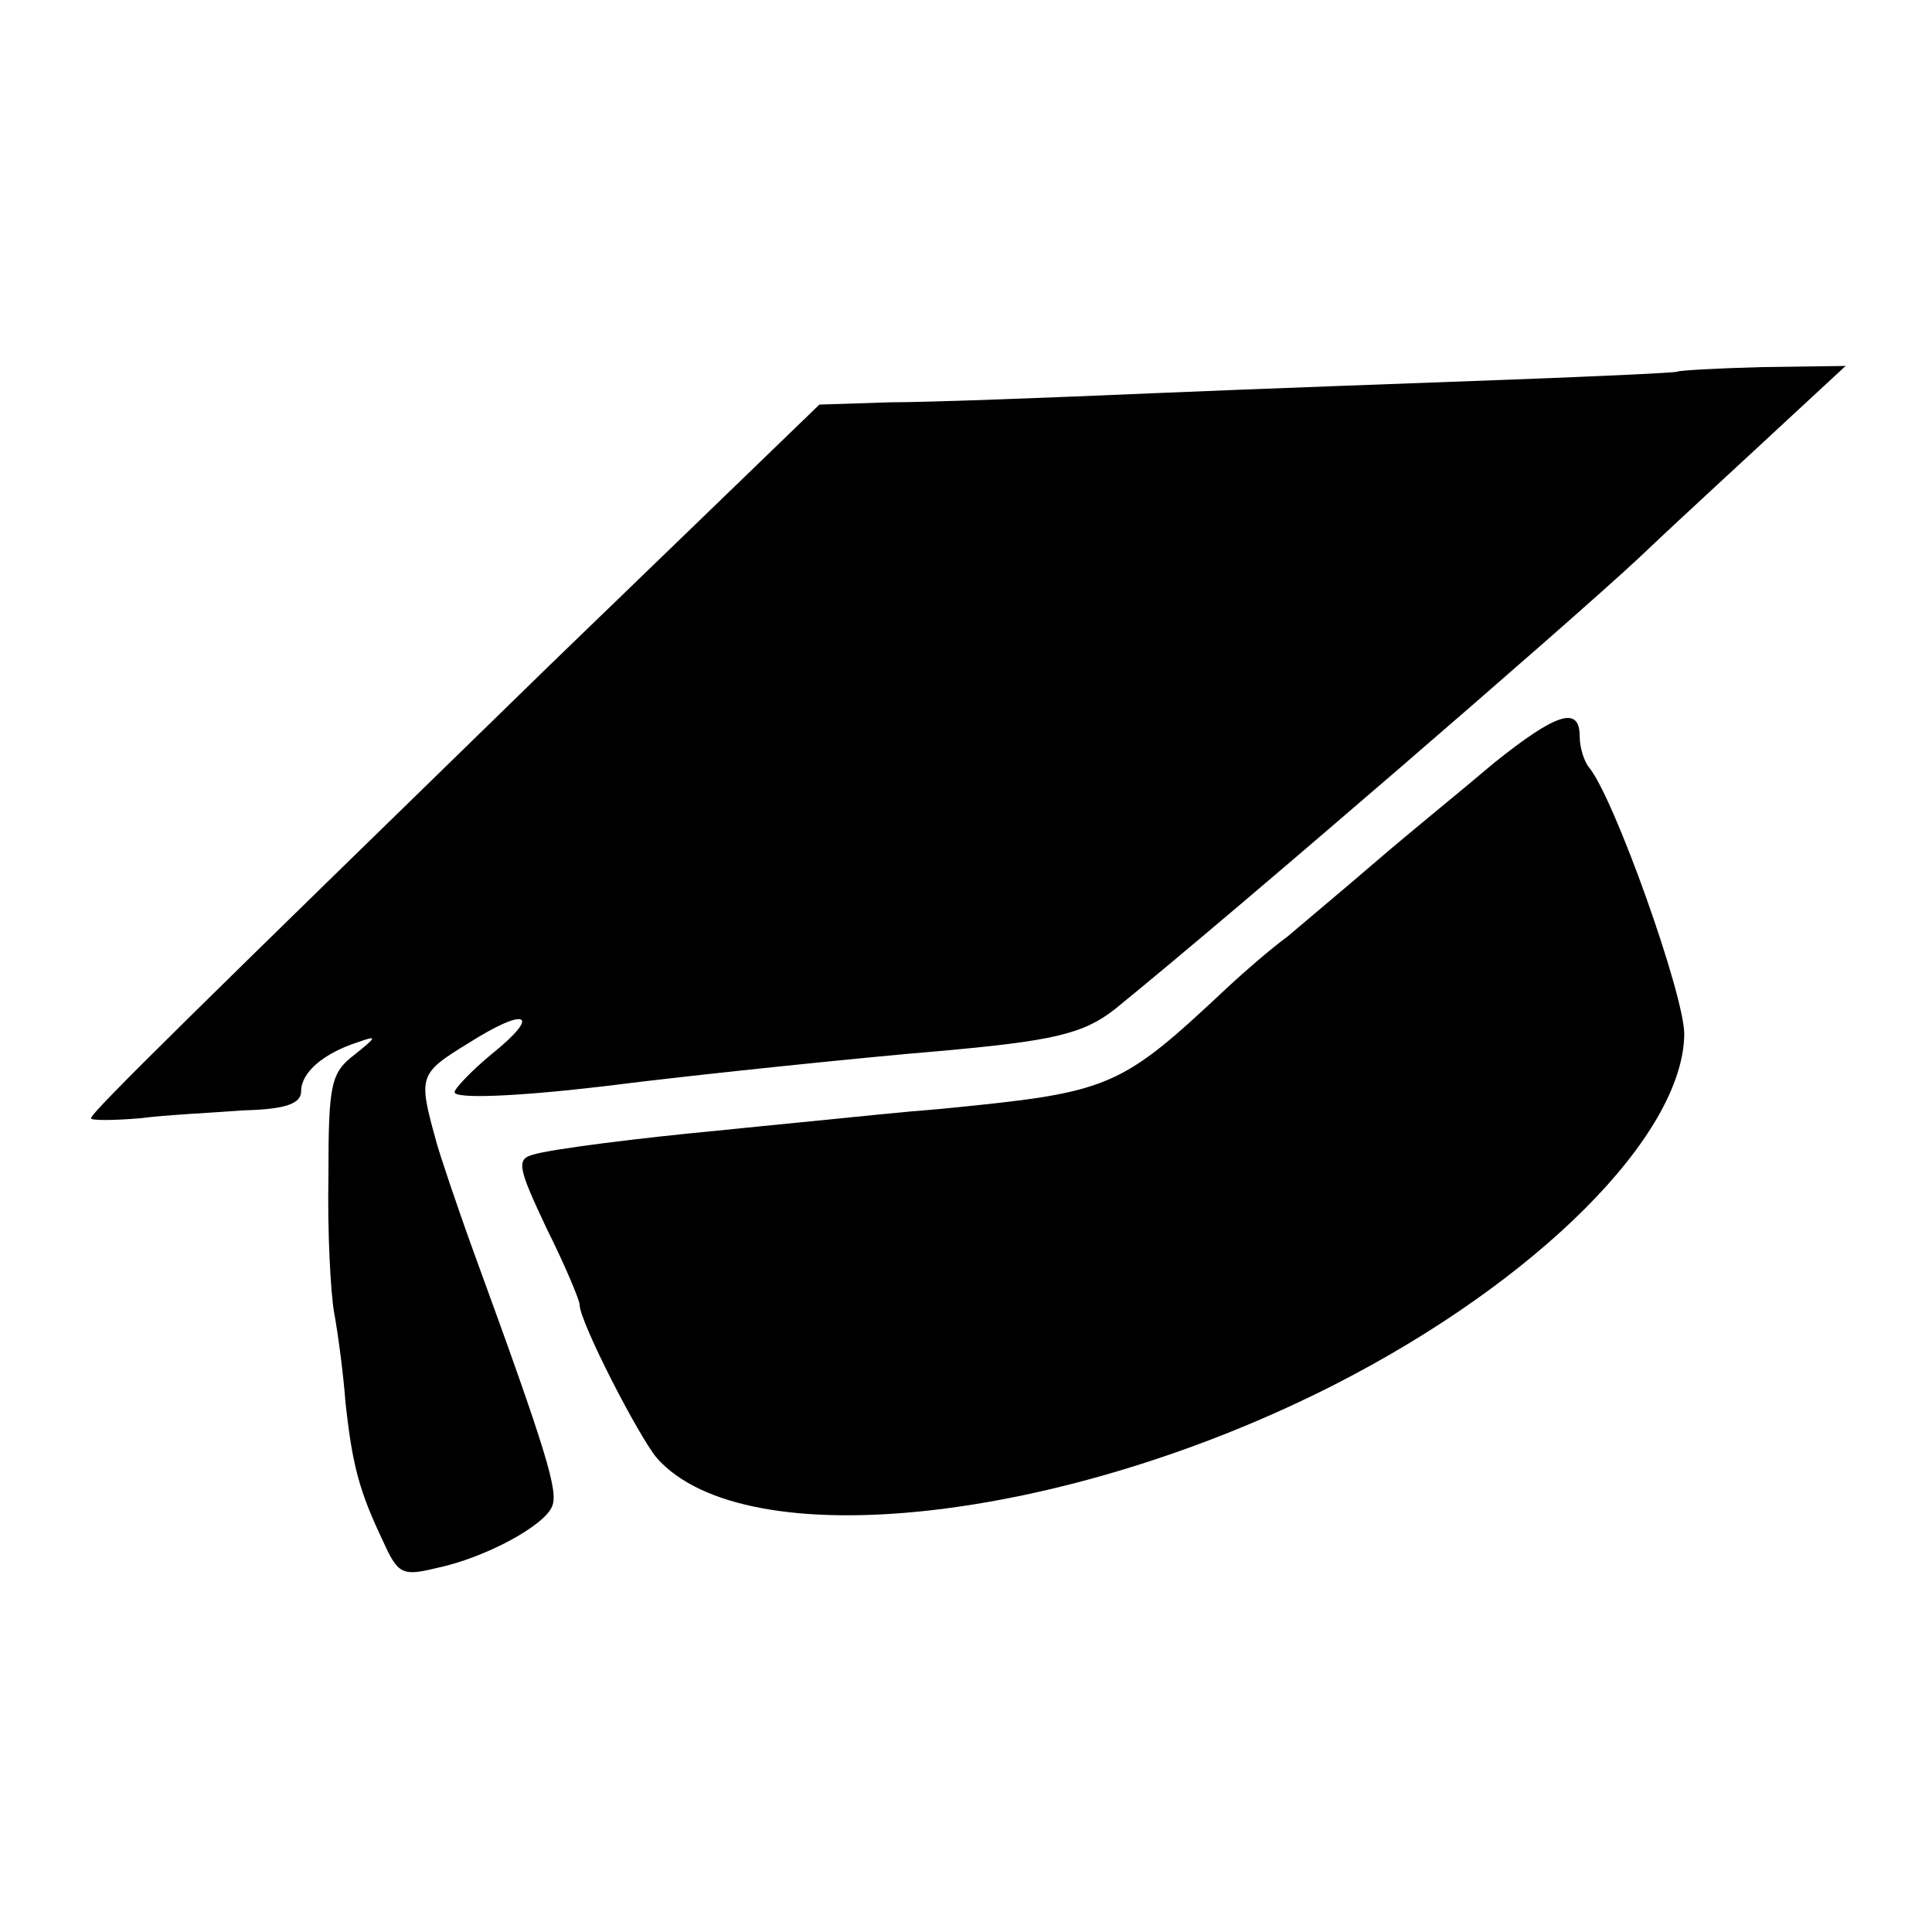 <?xml version="1.0" standalone="no"?>
<!DOCTYPE svg PUBLIC "-//W3C//DTD SVG 20010904//EN"
 "http://www.w3.org/TR/2001/REC-SVG-20010904/DTD/svg10.dtd">
<svg version="1.0" xmlns="http://www.w3.org/2000/svg"
 width="170pt" height="170pt" viewBox="0 0 170 170"
 preserveAspectRatio="xMidYMid meet">
<g transform="translate(0,170) scale(0.1,-0.1)"
fill="#000000" stroke="none">
<path d="M1476 1373 c-1 -1 -67 -4 -146 -7 -80 -3 -221 -8 -315 -12 -93 -4
-198 -8 -232 -8 l-62 -2 -237 -229 c-310 -302 -404 -394 -404 -399 0 -2 19 -2
43 0 23 3 65 5 92 7 37 1 50 6 50 17 0 16 19 33 50 43 17 6 17 5 -3 -11 -21
-16 -23 -26 -23 -107 -1 -50 2 -103 5 -120 3 -16 8 -52 10 -79 6 -55 12 -78
33 -122 13 -29 17 -31 46 -24 44 9 97 38 103 55 5 13 -4 45 -68 220 -16 44
-31 89 -34 100 -16 58 -16 60 28 87 52 33 65 26 20 -10 -18 -15 -32 -30 -32
-33 0 -6 53 -4 130 5 86 11 245 27 295 31 101 9 128 15 156 37 106 86 400 340
461 397 40 38 98 91 128 119 l54 50 -73 -1 c-40 -1 -74 -3 -75 -4z"/>
<path d="M1315 1029 c-27 -23 -74 -61 -103 -86 -29 -25 -65 -55 -79 -67 -15
-11 -38 -31 -52 -44 -97 -91 -103 -93 -256 -108 -27 -2 -75 -7 -105 -10 -30
-3 -71 -7 -90 -9 -64 -6 -145 -16 -161 -21 -15 -4 -13 -12 12 -65 16 -32 29
-63 29 -67 0 -15 52 -116 68 -135 78 -88 358 -57 597 65 178 91 306 219 307
308 0 35 -62 209 -84 235 -4 5 -8 17 -8 27 0 27 -20 21 -75 -23z"/>
</g>
</svg>
